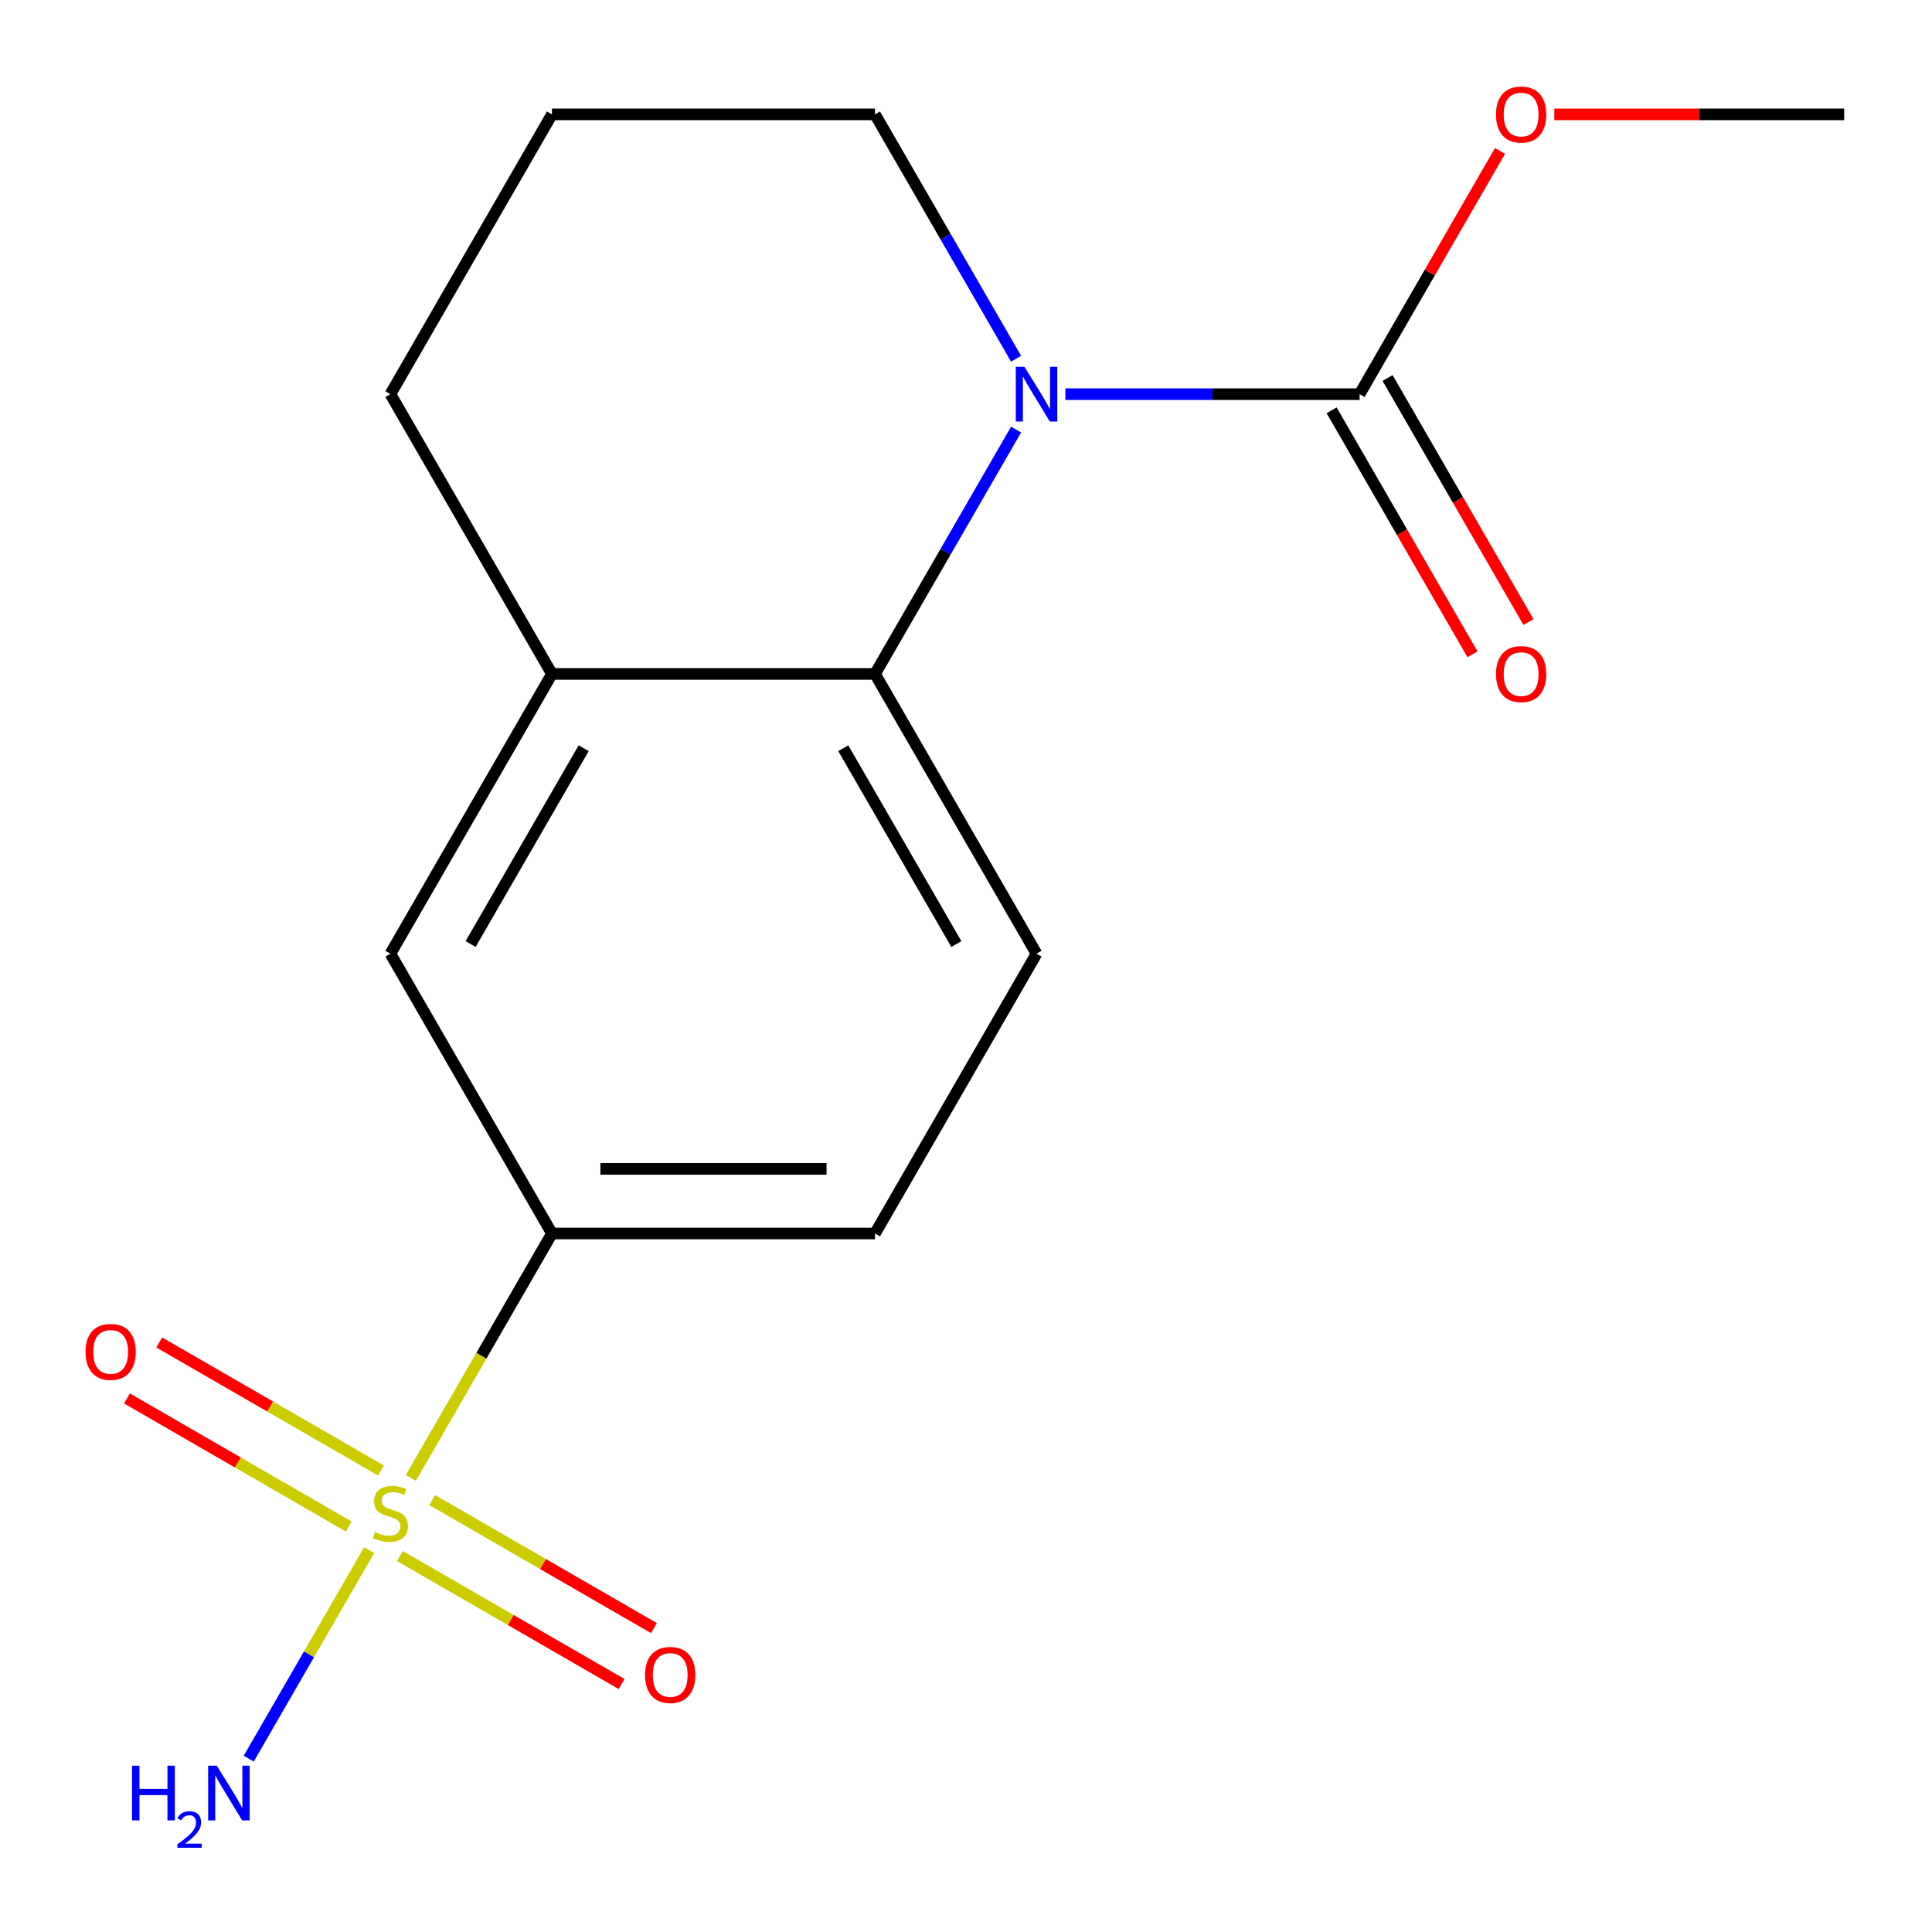 <?xml version='1.0' encoding='iso-8859-1'?>
<svg version='1.1' baseProfile='full'
              xmlns='http://www.w3.org/2000/svg'
                      xmlns:rdkit='http://www.rdkit.org/xml'
                      xmlns:xlink='http://www.w3.org/1999/xlink'
                  xml:space='preserve'
width='1000px' height='1000px' viewBox='0 0 1000 1000'>
<!-- END OF HEADER -->
<rect style='opacity:1.0;fill:#FFFFFF;stroke:none' width='1000' height='1000' x='0' y='0'> </rect>
<path class='bond-3' d='M 212.648,764.96 L 249.169,701.705' style='fill:none;fill-rule:evenodd;stroke:#CCCC00;stroke-width:6px;stroke-linecap:butt;stroke-linejoin:miter;stroke-opacity:1' />
<path class='bond-3' d='M 249.169,701.705 L 285.689,638.449' style='fill:none;fill-rule:evenodd;stroke:#000000;stroke-width:6px;stroke-linecap:butt;stroke-linejoin:miter;stroke-opacity:1' />
<path class='bond-7' d='M 197.183,761.124 L 139.806,727.997' style='fill:none;fill-rule:evenodd;stroke:#CCCC00;stroke-width:6px;stroke-linecap:butt;stroke-linejoin:miter;stroke-opacity:1' />
<path class='bond-7' d='M 139.806,727.997 L 82.429,694.871' style='fill:none;fill-rule:evenodd;stroke:#FF0000;stroke-width:6px;stroke-linecap:butt;stroke-linejoin:miter;stroke-opacity:1' />
<path class='bond-7' d='M 180.461,790.086 L 123.084,756.959' style='fill:none;fill-rule:evenodd;stroke:#CCCC00;stroke-width:6px;stroke-linecap:butt;stroke-linejoin:miter;stroke-opacity:1' />
<path class='bond-7' d='M 123.084,756.959 L 65.708,723.833' style='fill:none;fill-rule:evenodd;stroke:#FF0000;stroke-width:6px;stroke-linecap:butt;stroke-linejoin:miter;stroke-opacity:1' />
<path class='bond-8' d='M 206.982,805.398 L 264.359,838.524' style='fill:none;fill-rule:evenodd;stroke:#CCCC00;stroke-width:6px;stroke-linecap:butt;stroke-linejoin:miter;stroke-opacity:1' />
<path class='bond-8' d='M 264.359,838.524 L 321.736,871.651' style='fill:none;fill-rule:evenodd;stroke:#FF0000;stroke-width:6px;stroke-linecap:butt;stroke-linejoin:miter;stroke-opacity:1' />
<path class='bond-8' d='M 223.703,776.435 L 281.08,809.562' style='fill:none;fill-rule:evenodd;stroke:#CCCC00;stroke-width:6px;stroke-linecap:butt;stroke-linejoin:miter;stroke-opacity:1' />
<path class='bond-8' d='M 281.08,809.562 L 338.457,842.688' style='fill:none;fill-rule:evenodd;stroke:#FF0000;stroke-width:6px;stroke-linecap:butt;stroke-linejoin:miter;stroke-opacity:1' />
<path class='bond-9' d='M 191.078,802.321 L 159.912,856.302' style='fill:none;fill-rule:evenodd;stroke:#CCCC00;stroke-width:6px;stroke-linecap:butt;stroke-linejoin:miter;stroke-opacity:1' />
<path class='bond-9' d='M 159.912,856.302 L 128.746,910.282' style='fill:none;fill-rule:evenodd;stroke:#0000FF;stroke-width:6px;stroke-linecap:butt;stroke-linejoin:miter;stroke-opacity:1' />
<path class='bond-0' d='M 525.922,222.355 L 489.412,285.59' style='fill:none;fill-rule:evenodd;stroke:#0000FF;stroke-width:6px;stroke-linecap:butt;stroke-linejoin:miter;stroke-opacity:1' />
<path class='bond-0' d='M 489.412,285.59 L 452.903,348.826' style='fill:none;fill-rule:evenodd;stroke:#000000;stroke-width:6px;stroke-linecap:butt;stroke-linejoin:miter;stroke-opacity:1' />
<path class='bond-2' d='M 551.431,204.014 L 627.578,204.014' style='fill:none;fill-rule:evenodd;stroke:#0000FF;stroke-width:6px;stroke-linecap:butt;stroke-linejoin:miter;stroke-opacity:1' />
<path class='bond-2' d='M 627.578,204.014 L 703.724,204.014' style='fill:none;fill-rule:evenodd;stroke:#000000;stroke-width:6px;stroke-linecap:butt;stroke-linejoin:miter;stroke-opacity:1' />
<path class='bond-13' d='M 525.922,185.674 L 489.412,122.438' style='fill:none;fill-rule:evenodd;stroke:#0000FF;stroke-width:6px;stroke-linecap:butt;stroke-linejoin:miter;stroke-opacity:1' />
<path class='bond-13' d='M 489.412,122.438 L 452.903,59.203' style='fill:none;fill-rule:evenodd;stroke:#000000;stroke-width:6px;stroke-linecap:butt;stroke-linejoin:miter;stroke-opacity:1' />
<path class='bond-1' d='M 452.903,348.826 L 536.51,493.637' style='fill:none;fill-rule:evenodd;stroke:#000000;stroke-width:6px;stroke-linecap:butt;stroke-linejoin:miter;stroke-opacity:1' />
<path class='bond-1' d='M 436.482,387.269 L 495.007,488.637' style='fill:none;fill-rule:evenodd;stroke:#000000;stroke-width:6px;stroke-linecap:butt;stroke-linejoin:miter;stroke-opacity:1' />
<path class='bond-17' d='M 452.903,348.826 L 285.689,348.826' style='fill:none;fill-rule:evenodd;stroke:#000000;stroke-width:6px;stroke-linecap:butt;stroke-linejoin:miter;stroke-opacity:1' />
<path class='bond-10' d='M 689.243,212.375 L 725.706,275.531' style='fill:none;fill-rule:evenodd;stroke:#000000;stroke-width:6px;stroke-linecap:butt;stroke-linejoin:miter;stroke-opacity:1' />
<path class='bond-10' d='M 725.706,275.531 L 762.169,338.686' style='fill:none;fill-rule:evenodd;stroke:#FF0000;stroke-width:6px;stroke-linecap:butt;stroke-linejoin:miter;stroke-opacity:1' />
<path class='bond-10' d='M 718.206,195.654 L 754.668,258.809' style='fill:none;fill-rule:evenodd;stroke:#000000;stroke-width:6px;stroke-linecap:butt;stroke-linejoin:miter;stroke-opacity:1' />
<path class='bond-10' d='M 754.668,258.809 L 791.131,321.965' style='fill:none;fill-rule:evenodd;stroke:#FF0000;stroke-width:6px;stroke-linecap:butt;stroke-linejoin:miter;stroke-opacity:1' />
<path class='bond-12' d='M 703.724,204.014 L 740.06,141.079' style='fill:none;fill-rule:evenodd;stroke:#000000;stroke-width:6px;stroke-linecap:butt;stroke-linejoin:miter;stroke-opacity:1' />
<path class='bond-12' d='M 740.06,141.079 L 776.396,78.143' style='fill:none;fill-rule:evenodd;stroke:#FF0000;stroke-width:6px;stroke-linecap:butt;stroke-linejoin:miter;stroke-opacity:1' />
<path class='bond-5' d='M 285.689,638.449 L 202.082,493.637' style='fill:none;fill-rule:evenodd;stroke:#000000;stroke-width:6px;stroke-linecap:butt;stroke-linejoin:miter;stroke-opacity:1' />
<path class='bond-11' d='M 285.689,638.449 L 452.903,638.449' style='fill:none;fill-rule:evenodd;stroke:#000000;stroke-width:6px;stroke-linecap:butt;stroke-linejoin:miter;stroke-opacity:1' />
<path class='bond-11' d='M 310.771,605.006 L 427.821,605.006' style='fill:none;fill-rule:evenodd;stroke:#000000;stroke-width:6px;stroke-linecap:butt;stroke-linejoin:miter;stroke-opacity:1' />
<path class='bond-4' d='M 285.689,348.826 L 202.082,493.637' style='fill:none;fill-rule:evenodd;stroke:#000000;stroke-width:6px;stroke-linecap:butt;stroke-linejoin:miter;stroke-opacity:1' />
<path class='bond-4' d='M 302.111,387.269 L 243.586,488.637' style='fill:none;fill-rule:evenodd;stroke:#000000;stroke-width:6px;stroke-linecap:butt;stroke-linejoin:miter;stroke-opacity:1' />
<path class='bond-14' d='M 285.689,348.826 L 202.082,204.014' style='fill:none;fill-rule:evenodd;stroke:#000000;stroke-width:6px;stroke-linecap:butt;stroke-linejoin:miter;stroke-opacity:1' />
<path class='bond-6' d='M 536.51,493.637 L 452.903,638.449' style='fill:none;fill-rule:evenodd;stroke:#000000;stroke-width:6px;stroke-linecap:butt;stroke-linejoin:miter;stroke-opacity:1' />
<path class='bond-16' d='M 804.512,59.203 L 879.529,59.203' style='fill:none;fill-rule:evenodd;stroke:#FF0000;stroke-width:6px;stroke-linecap:butt;stroke-linejoin:miter;stroke-opacity:1' />
<path class='bond-16' d='M 879.529,59.203 L 954.545,59.203' style='fill:none;fill-rule:evenodd;stroke:#000000;stroke-width:6px;stroke-linecap:butt;stroke-linejoin:miter;stroke-opacity:1' />
<path class='bond-18' d='M 452.903,59.203 L 285.689,59.203' style='fill:none;fill-rule:evenodd;stroke:#000000;stroke-width:6px;stroke-linecap:butt;stroke-linejoin:miter;stroke-opacity:1' />
<path class='bond-15' d='M 202.082,204.014 L 285.689,59.203' style='fill:none;fill-rule:evenodd;stroke:#000000;stroke-width:6px;stroke-linecap:butt;stroke-linejoin:miter;stroke-opacity:1' />
<path  class='atom-0' d='M 194.082 792.981
Q 194.402 793.101, 195.722 793.661
Q 197.042 794.221, 198.482 794.581
Q 199.962 794.901, 201.402 794.901
Q 204.082 794.901, 205.642 793.621
Q 207.202 792.301, 207.202 790.021
Q 207.202 788.461, 206.402 787.501
Q 205.642 786.541, 204.442 786.021
Q 203.242 785.501, 201.242 784.901
Q 198.722 784.141, 197.202 783.421
Q 195.722 782.701, 194.642 781.181
Q 193.602 779.661, 193.602 777.101
Q 193.602 773.541, 196.002 771.341
Q 198.442 769.141, 203.242 769.141
Q 206.522 769.141, 210.242 770.701
L 209.322 773.781
Q 205.922 772.381, 203.362 772.381
Q 200.602 772.381, 199.082 773.541
Q 197.562 774.661, 197.602 776.621
Q 197.602 778.141, 198.362 779.061
Q 199.162 779.981, 200.282 780.501
Q 201.442 781.021, 203.362 781.621
Q 205.922 782.421, 207.442 783.221
Q 208.962 784.021, 210.042 785.661
Q 211.162 787.261, 211.162 790.021
Q 211.162 793.941, 208.522 796.061
Q 205.922 798.141, 201.562 798.141
Q 199.042 798.141, 197.122 797.581
Q 195.242 797.061, 193.002 796.141
L 194.082 792.981
' fill='#CCCC00'/>
<path  class='atom-1' d='M 530.25 189.854
L 539.53 204.854
Q 540.45 206.334, 541.93 209.014
Q 543.41 211.694, 543.49 211.854
L 543.49 189.854
L 547.25 189.854
L 547.25 218.174
L 543.37 218.174
L 533.41 201.774
Q 532.25 199.854, 531.01 197.654
Q 529.81 195.454, 529.45 194.774
L 529.45 218.174
L 525.77 218.174
L 525.77 189.854
L 530.25 189.854
' fill='#0000FF'/>
<path  class='atom-8' d='M 44.271 699.734
Q 44.271 692.934, 47.631 689.134
Q 50.991 685.334, 57.271 685.334
Q 63.551 685.334, 66.911 689.134
Q 70.271 692.934, 70.271 699.734
Q 70.271 706.614, 66.871 710.534
Q 63.471 714.414, 57.271 714.414
Q 51.031 714.414, 47.631 710.534
Q 44.271 706.654, 44.271 699.734
M 57.271 711.214
Q 61.591 711.214, 63.911 708.334
Q 66.271 705.414, 66.271 699.734
Q 66.271 694.174, 63.911 691.374
Q 61.591 688.534, 57.271 688.534
Q 52.951 688.534, 50.591 691.334
Q 48.271 694.134, 48.271 699.734
Q 48.271 705.454, 50.591 708.334
Q 52.951 711.214, 57.271 711.214
' fill='#FF0000'/>
<path  class='atom-9' d='M 333.894 866.948
Q 333.894 860.148, 337.254 856.348
Q 340.614 852.548, 346.894 852.548
Q 353.174 852.548, 356.534 856.348
Q 359.894 860.148, 359.894 866.948
Q 359.894 873.828, 356.494 877.748
Q 353.094 881.628, 346.894 881.628
Q 340.654 881.628, 337.254 877.748
Q 333.894 873.868, 333.894 866.948
M 346.894 878.428
Q 351.214 878.428, 353.534 875.548
Q 355.894 872.628, 355.894 866.948
Q 355.894 861.388, 353.534 858.588
Q 351.214 855.748, 346.894 855.748
Q 342.574 855.748, 340.214 858.548
Q 337.894 861.348, 337.894 866.948
Q 337.894 872.668, 340.214 875.548
Q 342.574 878.428, 346.894 878.428
' fill='#FF0000'/>
<path  class='atom-10' d='M 68.343 913.912
L 72.183 913.912
L 72.183 925.952
L 86.662 925.952
L 86.662 913.912
L 90.502 913.912
L 90.502 942.232
L 86.662 942.232
L 86.662 929.152
L 72.183 929.152
L 72.183 942.232
L 68.343 942.232
L 68.343 913.912
' fill='#0000FF'/>
<path  class='atom-10' d='M 91.875 941.239
Q 92.562 939.47, 94.198 938.493
Q 95.835 937.49, 98.106 937.49
Q 100.931 937.49, 102.515 939.021
Q 104.099 940.552, 104.099 943.271
Q 104.099 946.043, 102.039 948.631
Q 100.007 951.218, 95.782 954.28
L 104.415 954.28
L 104.415 956.392
L 91.823 956.392
L 91.823 954.623
Q 95.307 952.142, 97.367 950.294
Q 99.452 948.446, 100.455 946.783
Q 101.459 945.119, 101.459 943.403
Q 101.459 941.608, 100.561 940.605
Q 99.663 939.602, 98.106 939.602
Q 96.601 939.602, 95.598 940.209
Q 94.594 940.816, 93.882 942.163
L 91.875 941.239
' fill='#0000FF'/>
<path  class='atom-10' d='M 112.215 913.912
L 121.495 928.912
Q 122.415 930.392, 123.895 933.072
Q 125.375 935.752, 125.455 935.912
L 125.455 913.912
L 129.215 913.912
L 129.215 942.232
L 125.335 942.232
L 115.375 925.832
Q 114.215 923.912, 112.975 921.712
Q 111.775 919.512, 111.415 918.832
L 111.415 942.232
L 107.735 942.232
L 107.735 913.912
L 112.215 913.912
' fill='#0000FF'/>
<path  class='atom-11' d='M 774.331 348.906
Q 774.331 342.106, 777.691 338.306
Q 781.051 334.506, 787.331 334.506
Q 793.611 334.506, 796.971 338.306
Q 800.331 342.106, 800.331 348.906
Q 800.331 355.786, 796.931 359.706
Q 793.531 363.586, 787.331 363.586
Q 781.091 363.586, 777.691 359.706
Q 774.331 355.826, 774.331 348.906
M 787.331 360.386
Q 791.651 360.386, 793.971 357.506
Q 796.331 354.586, 796.331 348.906
Q 796.331 343.346, 793.971 340.546
Q 791.651 337.706, 787.331 337.706
Q 783.011 337.706, 780.651 340.506
Q 778.331 343.306, 778.331 348.906
Q 778.331 354.626, 780.651 357.506
Q 783.011 360.386, 787.331 360.386
' fill='#FF0000'/>
<path  class='atom-13' d='M 774.331 59.283
Q 774.331 52.483, 777.691 48.683
Q 781.051 44.883, 787.331 44.883
Q 793.611 44.883, 796.971 48.683
Q 800.331 52.483, 800.331 59.283
Q 800.331 66.163, 796.931 70.083
Q 793.531 73.963, 787.331 73.963
Q 781.091 73.963, 777.691 70.083
Q 774.331 66.203, 774.331 59.283
M 787.331 70.763
Q 791.651 70.763, 793.971 67.883
Q 796.331 64.963, 796.331 59.283
Q 796.331 53.723, 793.971 50.923
Q 791.651 48.083, 787.331 48.083
Q 783.011 48.083, 780.651 50.883
Q 778.331 53.683, 778.331 59.283
Q 778.331 65.003, 780.651 67.883
Q 783.011 70.763, 787.331 70.763
' fill='#FF0000'/>
</svg>
